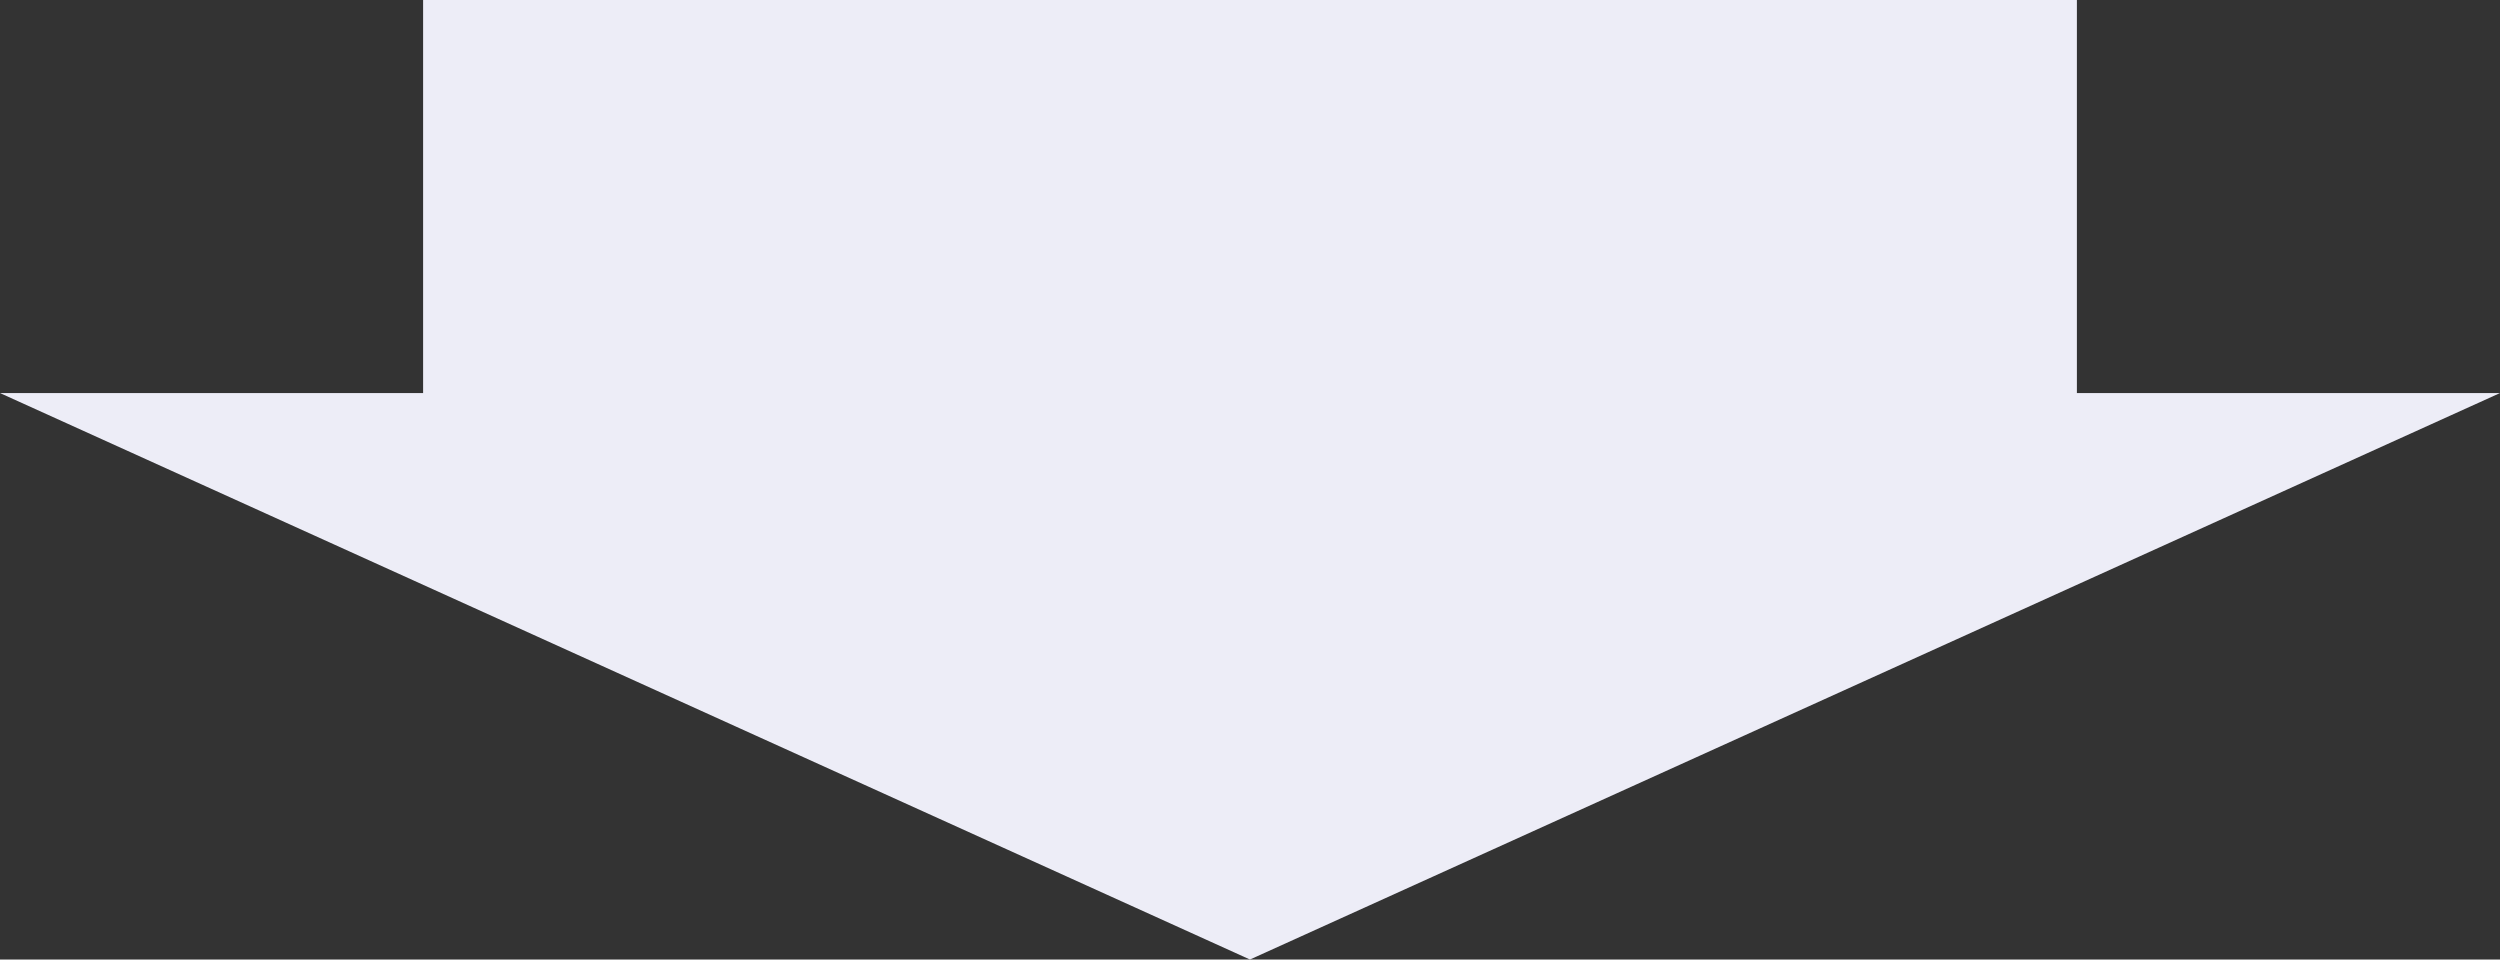 <svg xmlns="http://www.w3.org/2000/svg" width="173.81" height="66.71" viewBox="0 0 173.81 66.71"><rect x="0" y="0" width="173.81" height="66.71" fill="#333333" stroke="none"/><g transform="translate(14.384 -18.29)"><path d="M163.01,40.617V13.29H48.032V40.617H18.616L105.518,80l86.908-39.383Z" transform="translate(-33 5)" fill="#EDEDF7"/></g></svg>